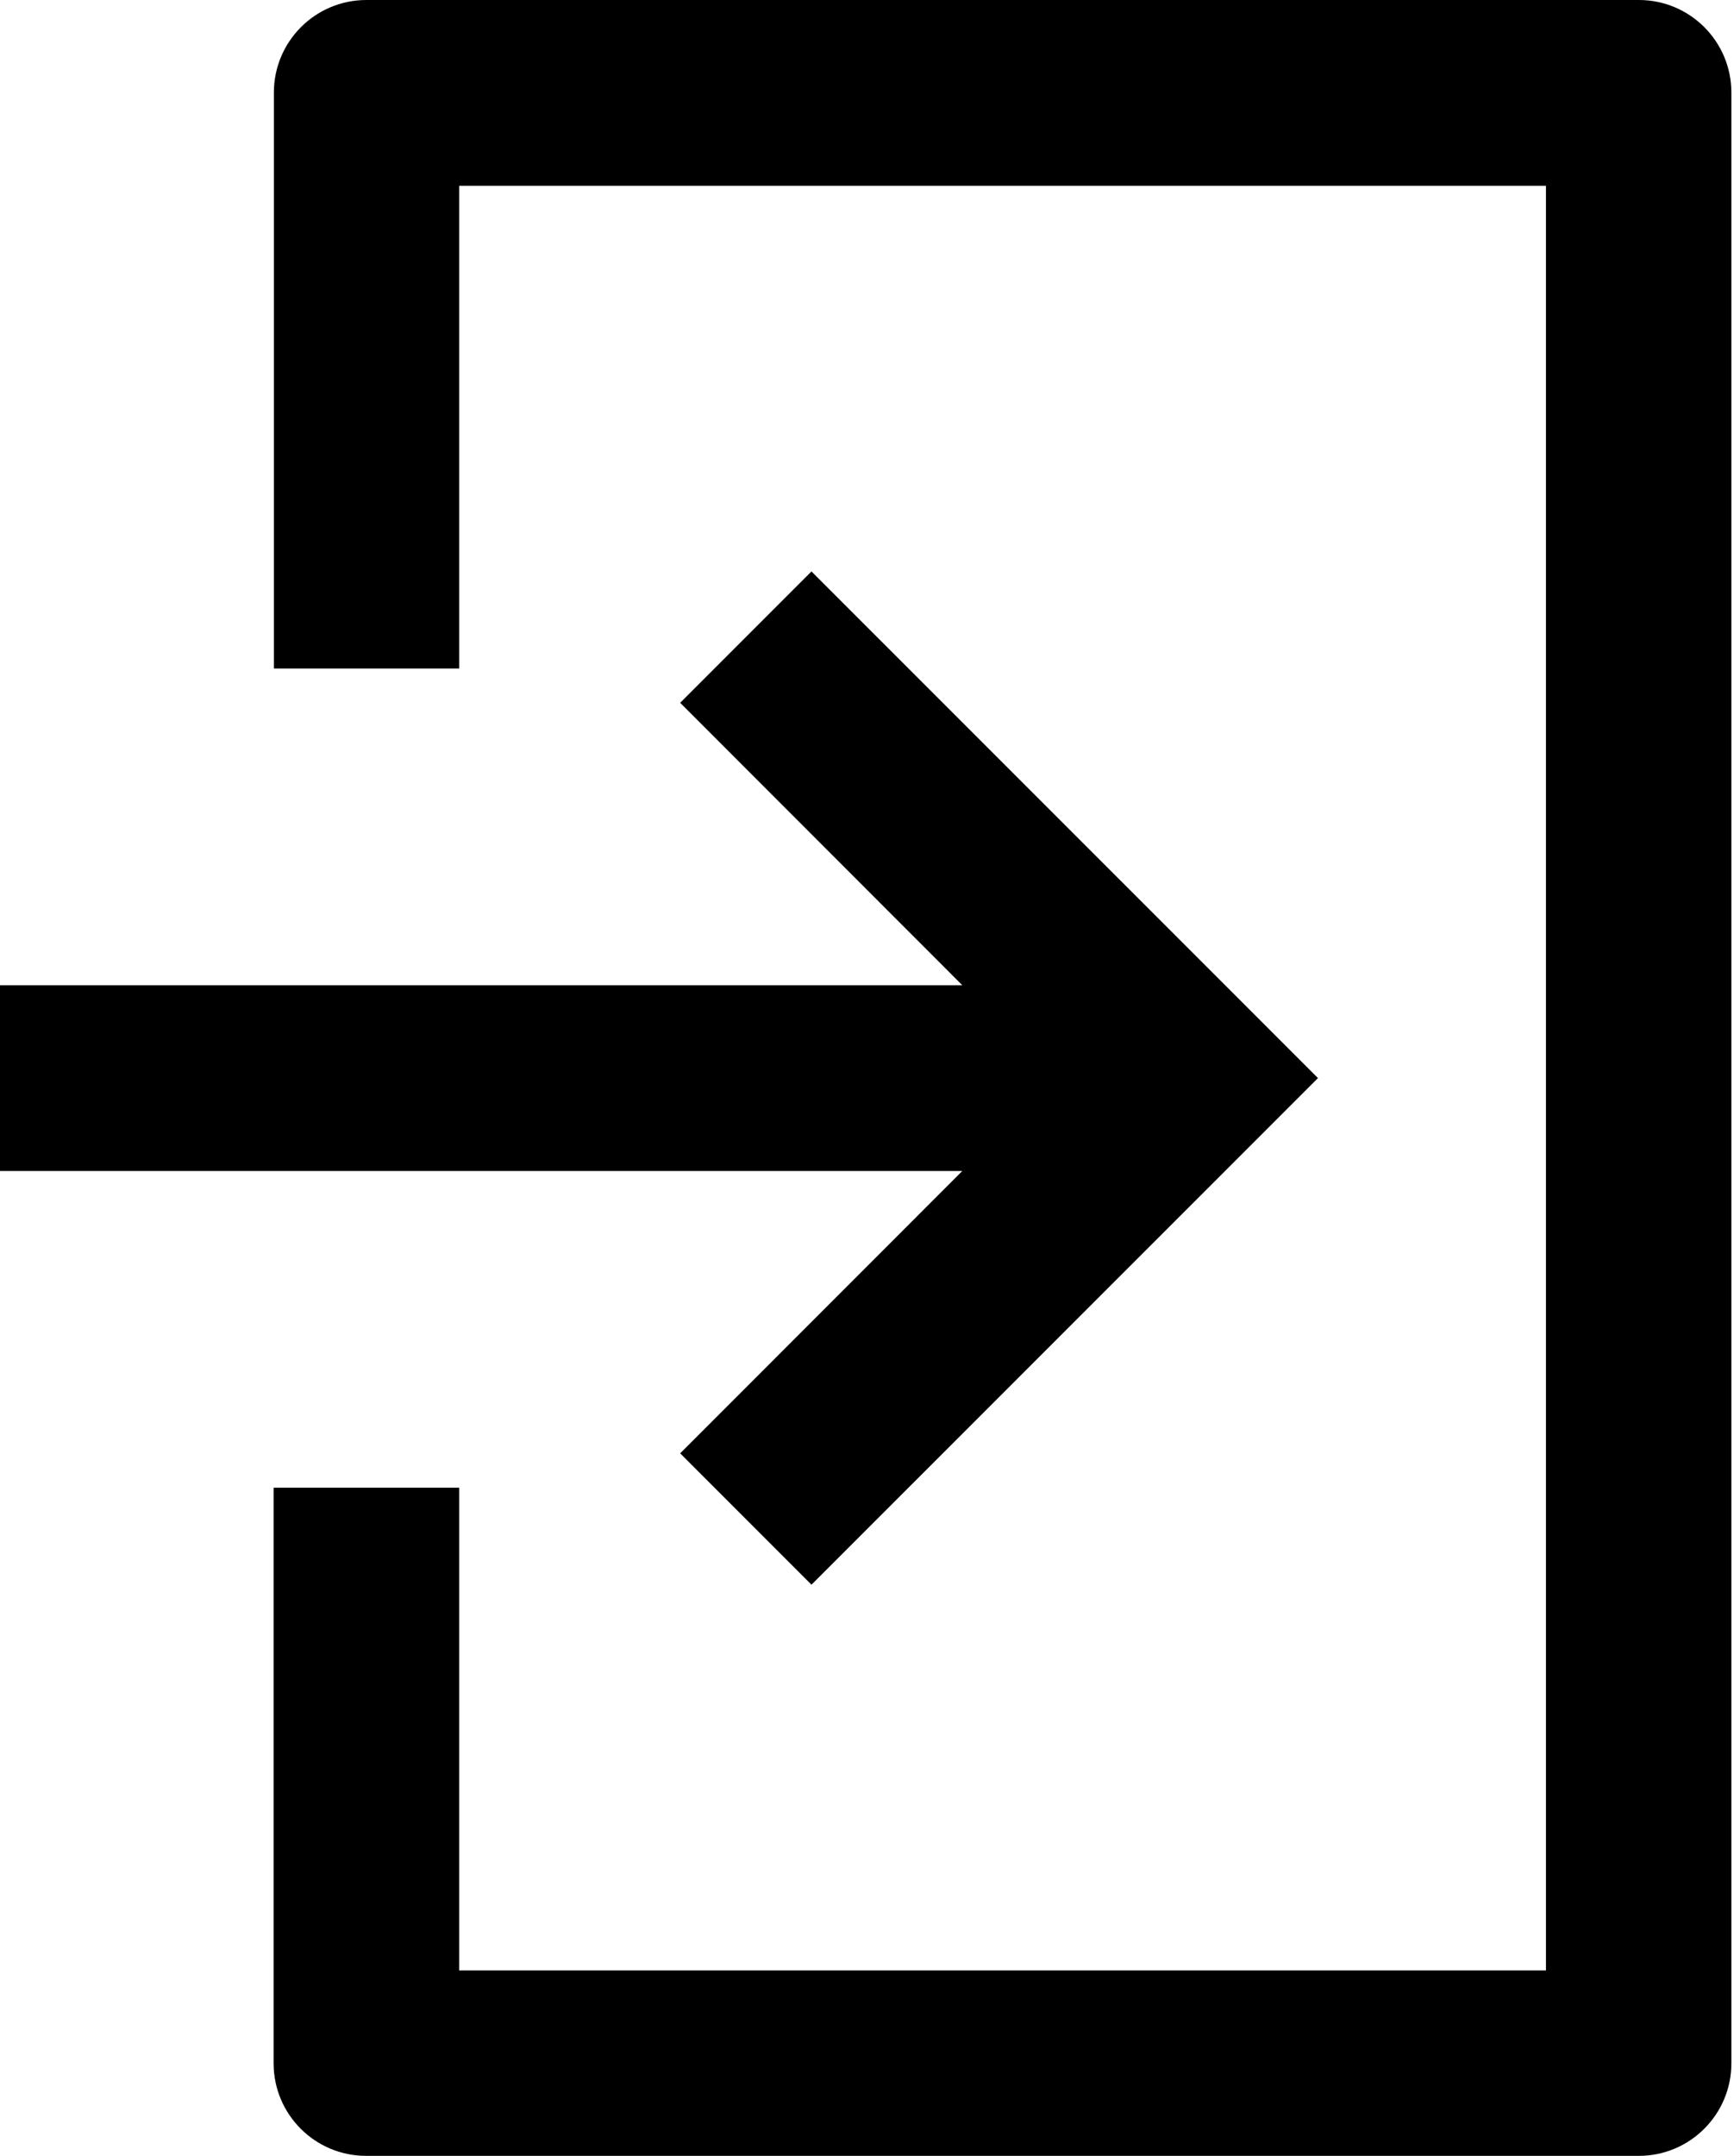 <?xml version="1.0" encoding="UTF-8"?> <svg xmlns="http://www.w3.org/2000/svg" width="412" height="512"><path d="M161.609 345.159l31.196 31.196L313.15 256.033 192.805 135.711l-31.196 31.196 67.031 67.075H0v44.124h228.64l-67.031 67.053zM389.392 0H87.059C74.917 0 65.074 9.843 65.074 21.985v136.788h44.036V44.123h258.21v423.842H109.11v-114.65H65.009v136.7c0 12.142 9.842 21.985 21.984 21.985h302.399c12.142 0 21.984-9.843 21.984-21.985V21.985C411.376 9.843 401.534 0 389.392 0"></path></svg> 